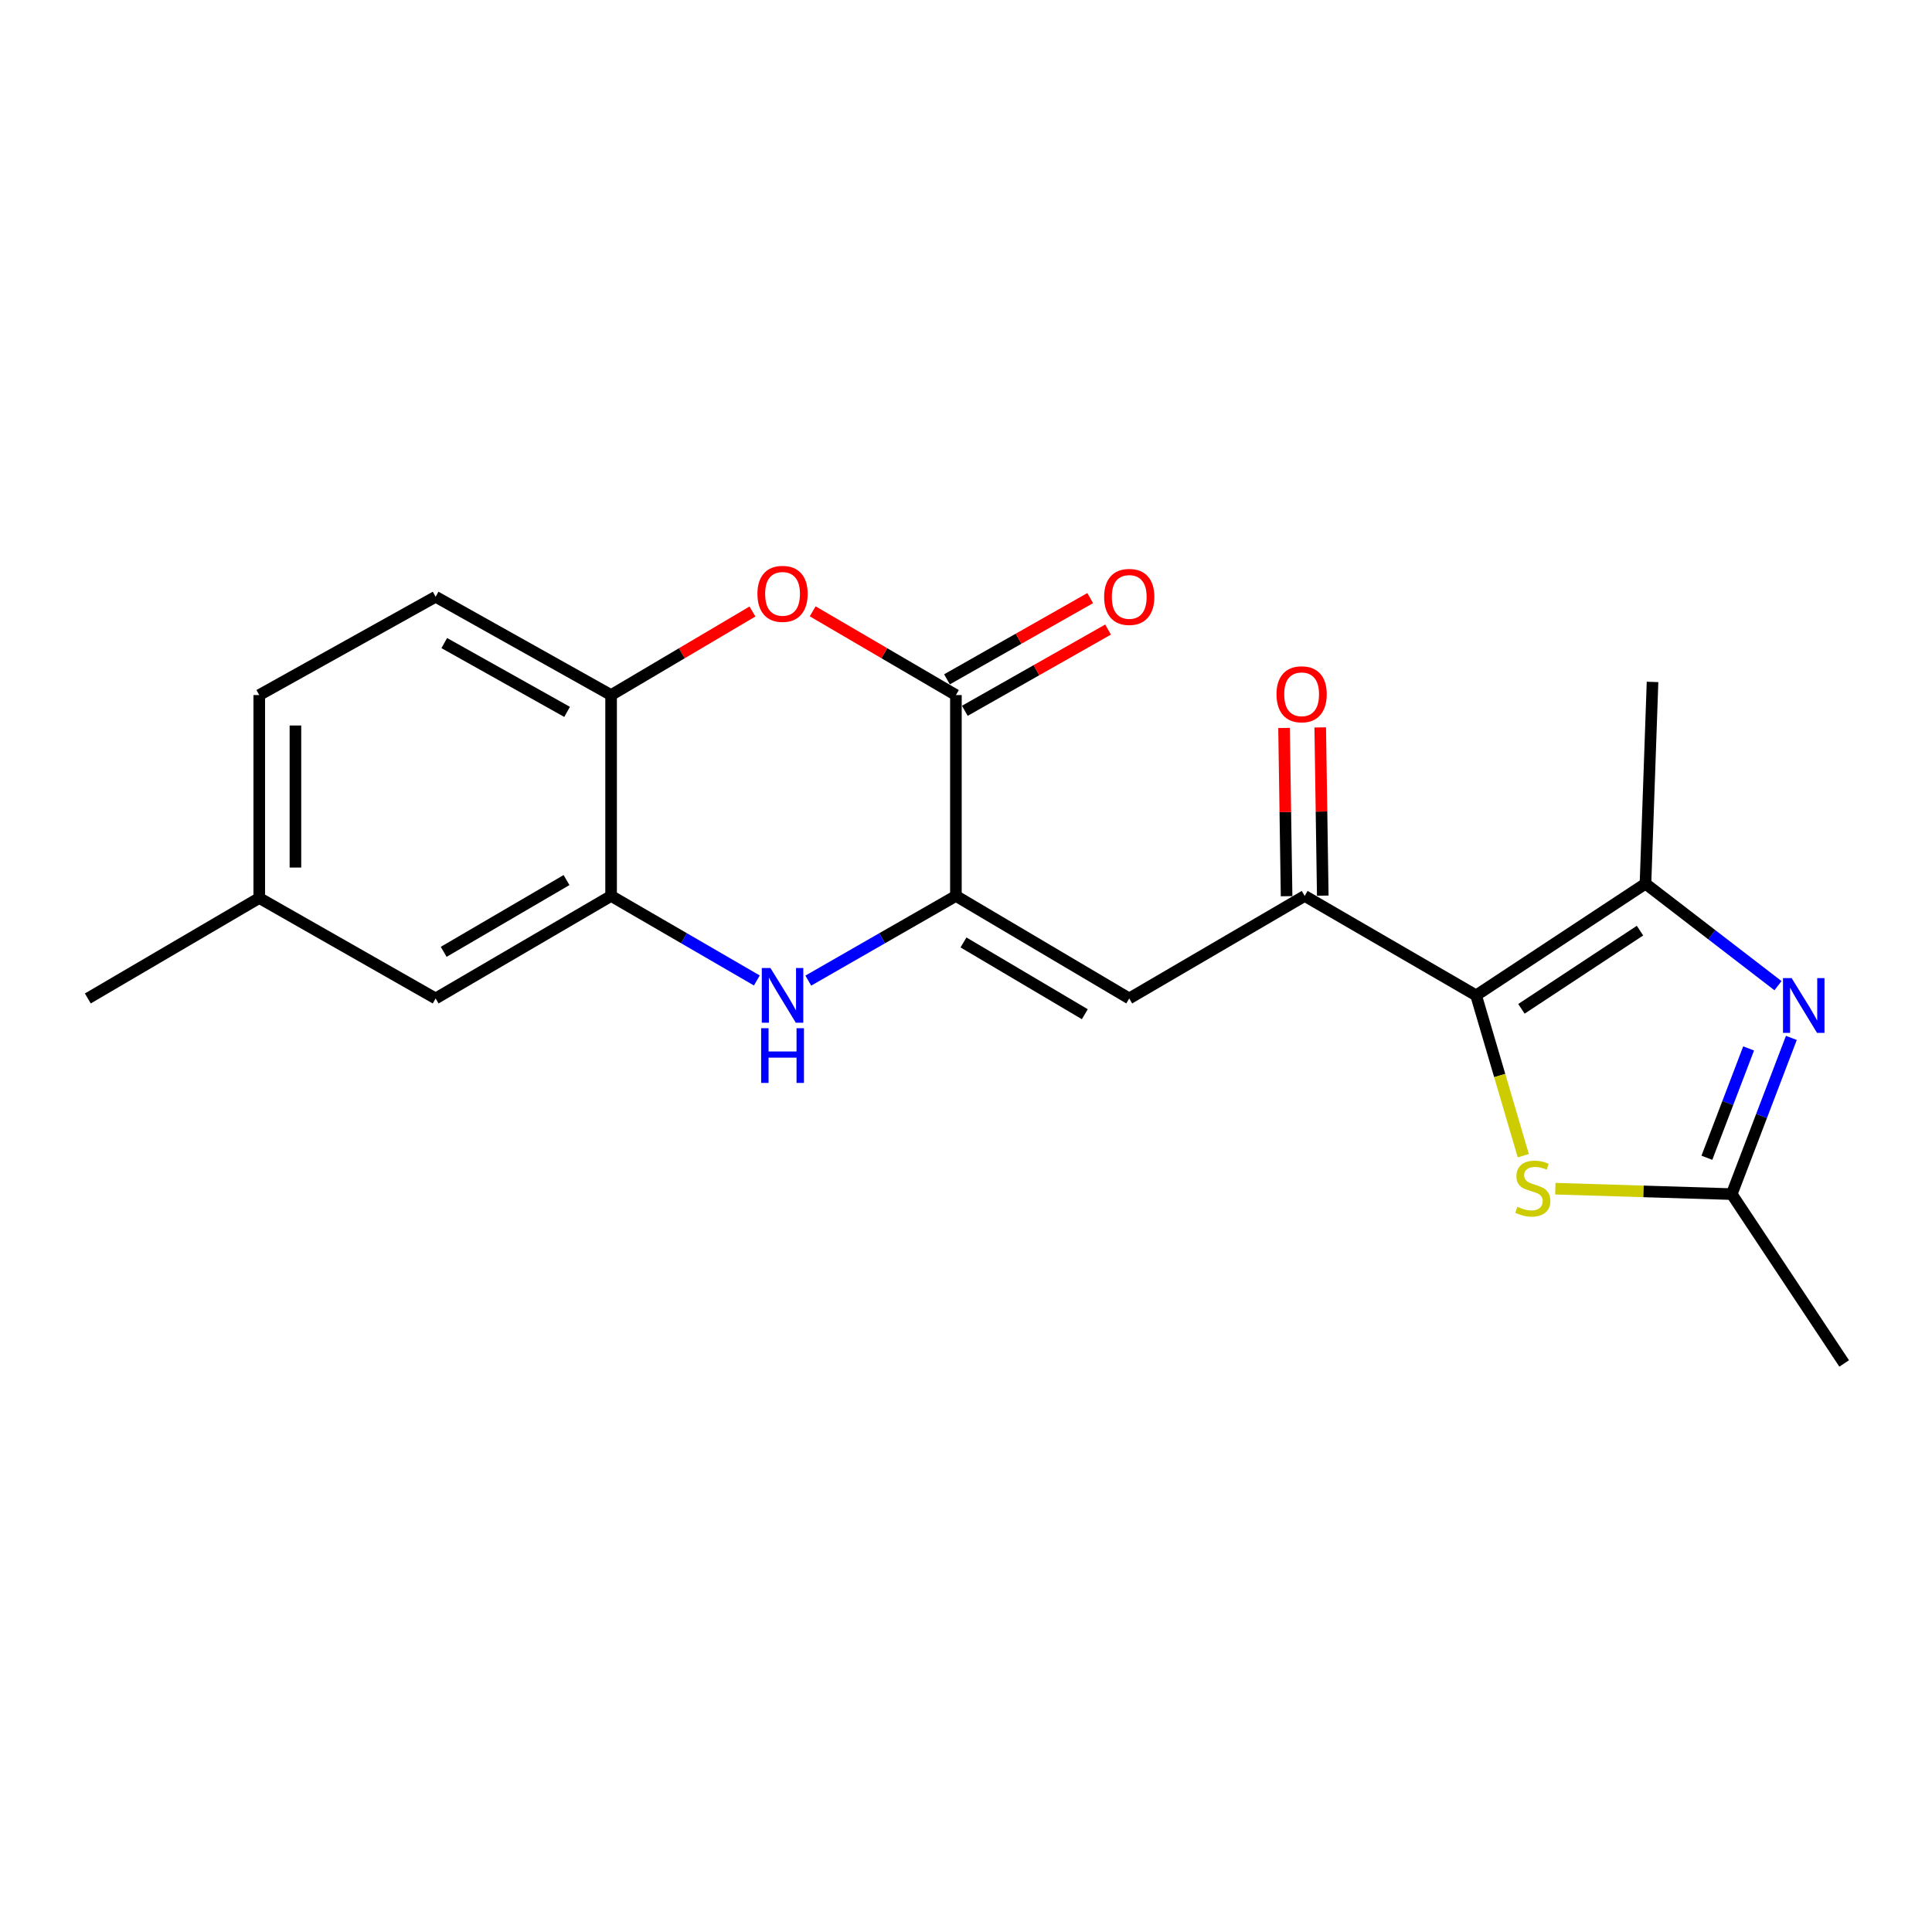 <?xml version='1.0' encoding='iso-8859-1'?>
<svg version='1.1' baseProfile='full'
              xmlns='http://www.w3.org/2000/svg'
                      xmlns:rdkit='http://www.rdkit.org/xml'
                      xmlns:xlink='http://www.w3.org/1999/xlink'
                  xml:space='preserve'
width='1000px' height='1000px' viewBox='0 0 1000 1000'>
<!-- END OF HEADER -->
<rect style='opacity:1.0;fill:#FFFFFF;stroke:none' width='1000' height='1000' x='0' y='0'> </rect>
<path class='bond-2' d='M 764.034,515.207 L 851.695,457.394' style='fill:none;fill-rule:evenodd;stroke:#000000;stroke-width:6px;stroke-linecap:butt;stroke-linejoin:miter;stroke-opacity:1' />
<path class='bond-2' d='M 787.493,522.167 L 848.856,481.698' style='fill:none;fill-rule:evenodd;stroke:#000000;stroke-width:6px;stroke-linecap:butt;stroke-linejoin:miter;stroke-opacity:1' />
<path class='bond-6' d='M 764.034,515.207 L 776.248,556.696' style='fill:none;fill-rule:evenodd;stroke:#000000;stroke-width:6px;stroke-linecap:butt;stroke-linejoin:miter;stroke-opacity:1' />
<path class='bond-6' d='M 776.248,556.696 L 788.461,598.186' style='fill:none;fill-rule:evenodd;stroke:#CCCC00;stroke-width:6px;stroke-linecap:butt;stroke-linejoin:miter;stroke-opacity:1' />
<path class='bond-7' d='M 764.034,515.207 L 675.301,463.729' style='fill:none;fill-rule:evenodd;stroke:#000000;stroke-width:6px;stroke-linecap:butt;stroke-linejoin:miter;stroke-opacity:1' />
<path class='bond-0' d='M 494.777,463.729 L 584.488,516.798' style='fill:none;fill-rule:evenodd;stroke:#000000;stroke-width:6px;stroke-linecap:butt;stroke-linejoin:miter;stroke-opacity:1' />
<path class='bond-0' d='M 498.699,487.807 L 561.497,524.956' style='fill:none;fill-rule:evenodd;stroke:#000000;stroke-width:6px;stroke-linecap:butt;stroke-linejoin:miter;stroke-opacity:1' />
<path class='bond-3' d='M 494.777,463.729 L 456.575,485.645' style='fill:none;fill-rule:evenodd;stroke:#000000;stroke-width:6px;stroke-linecap:butt;stroke-linejoin:miter;stroke-opacity:1' />
<path class='bond-3' d='M 456.575,485.645 L 418.372,507.562' style='fill:none;fill-rule:evenodd;stroke:#0000FF;stroke-width:6px;stroke-linecap:butt;stroke-linejoin:miter;stroke-opacity:1' />
<path class='bond-5' d='M 494.777,463.729 L 494.777,359.766' style='fill:none;fill-rule:evenodd;stroke:#000000;stroke-width:6px;stroke-linecap:butt;stroke-linejoin:miter;stroke-opacity:1' />
<path class='bond-1' d='M 920.289,510.185 L 885.992,483.789' style='fill:none;fill-rule:evenodd;stroke:#0000FF;stroke-width:6px;stroke-linecap:butt;stroke-linejoin:miter;stroke-opacity:1' />
<path class='bond-1' d='M 885.992,483.789 L 851.695,457.394' style='fill:none;fill-rule:evenodd;stroke:#000000;stroke-width:6px;stroke-linecap:butt;stroke-linejoin:miter;stroke-opacity:1' />
<path class='bond-21' d='M 927.211,537.212 L 911.779,577.64' style='fill:none;fill-rule:evenodd;stroke:#0000FF;stroke-width:6px;stroke-linecap:butt;stroke-linejoin:miter;stroke-opacity:1' />
<path class='bond-21' d='M 911.779,577.64 L 896.347,618.067' style='fill:none;fill-rule:evenodd;stroke:#000000;stroke-width:6px;stroke-linecap:butt;stroke-linejoin:miter;stroke-opacity:1' />
<path class='bond-21' d='M 905.086,542.662 L 894.284,570.961' style='fill:none;fill-rule:evenodd;stroke:#0000FF;stroke-width:6px;stroke-linecap:butt;stroke-linejoin:miter;stroke-opacity:1' />
<path class='bond-21' d='M 894.284,570.961 L 883.482,599.261' style='fill:none;fill-rule:evenodd;stroke:#000000;stroke-width:6px;stroke-linecap:butt;stroke-linejoin:miter;stroke-opacity:1' />
<path class='bond-18' d='M 851.695,457.394 L 855.347,352.962' style='fill:none;fill-rule:evenodd;stroke:#000000;stroke-width:6px;stroke-linecap:butt;stroke-linejoin:miter;stroke-opacity:1' />
<path class='bond-10' d='M 391.741,507.489 L 354.022,485.609' style='fill:none;fill-rule:evenodd;stroke:#0000FF;stroke-width:6px;stroke-linecap:butt;stroke-linejoin:miter;stroke-opacity:1' />
<path class='bond-10' d='M 354.022,485.609 L 316.303,463.729' style='fill:none;fill-rule:evenodd;stroke:#000000;stroke-width:6px;stroke-linecap:butt;stroke-linejoin:miter;stroke-opacity:1' />
<path class='bond-4' d='M 584.488,516.798 L 675.301,463.729' style='fill:none;fill-rule:evenodd;stroke:#000000;stroke-width:6px;stroke-linecap:butt;stroke-linejoin:miter;stroke-opacity:1' />
<path class='bond-8' d='M 494.777,359.766 L 457.711,338.093' style='fill:none;fill-rule:evenodd;stroke:#000000;stroke-width:6px;stroke-linecap:butt;stroke-linejoin:miter;stroke-opacity:1' />
<path class='bond-8' d='M 457.711,338.093 L 420.645,316.421' style='fill:none;fill-rule:evenodd;stroke:#FF0000;stroke-width:6px;stroke-linecap:butt;stroke-linejoin:miter;stroke-opacity:1' />
<path class='bond-12' d='M 499.397,367.91 L 536.463,346.886' style='fill:none;fill-rule:evenodd;stroke:#000000;stroke-width:6px;stroke-linecap:butt;stroke-linejoin:miter;stroke-opacity:1' />
<path class='bond-12' d='M 536.463,346.886 L 573.529,325.862' style='fill:none;fill-rule:evenodd;stroke:#FF0000;stroke-width:6px;stroke-linecap:butt;stroke-linejoin:miter;stroke-opacity:1' />
<path class='bond-12' d='M 490.158,351.621 L 527.224,330.597' style='fill:none;fill-rule:evenodd;stroke:#000000;stroke-width:6px;stroke-linecap:butt;stroke-linejoin:miter;stroke-opacity:1' />
<path class='bond-12' d='M 527.224,330.597 L 564.29,309.573' style='fill:none;fill-rule:evenodd;stroke:#FF0000;stroke-width:6px;stroke-linecap:butt;stroke-linejoin:miter;stroke-opacity:1' />
<path class='bond-9' d='M 805.038,615.263 L 850.693,616.665' style='fill:none;fill-rule:evenodd;stroke:#CCCC00;stroke-width:6px;stroke-linecap:butt;stroke-linejoin:miter;stroke-opacity:1' />
<path class='bond-9' d='M 850.693,616.665 L 896.347,618.067' style='fill:none;fill-rule:evenodd;stroke:#000000;stroke-width:6px;stroke-linecap:butt;stroke-linejoin:miter;stroke-opacity:1' />
<path class='bond-14' d='M 684.664,463.588 L 684.004,420.047' style='fill:none;fill-rule:evenodd;stroke:#000000;stroke-width:6px;stroke-linecap:butt;stroke-linejoin:miter;stroke-opacity:1' />
<path class='bond-14' d='M 684.004,420.047 L 683.345,376.507' style='fill:none;fill-rule:evenodd;stroke:#FF0000;stroke-width:6px;stroke-linecap:butt;stroke-linejoin:miter;stroke-opacity:1' />
<path class='bond-14' d='M 665.939,463.871 L 665.28,420.331' style='fill:none;fill-rule:evenodd;stroke:#000000;stroke-width:6px;stroke-linecap:butt;stroke-linejoin:miter;stroke-opacity:1' />
<path class='bond-14' d='M 665.28,420.331 L 664.621,376.79' style='fill:none;fill-rule:evenodd;stroke:#FF0000;stroke-width:6px;stroke-linecap:butt;stroke-linejoin:miter;stroke-opacity:1' />
<path class='bond-11' d='M 389.469,316.51 L 352.886,338.138' style='fill:none;fill-rule:evenodd;stroke:#FF0000;stroke-width:6px;stroke-linecap:butt;stroke-linejoin:miter;stroke-opacity:1' />
<path class='bond-11' d='M 352.886,338.138 L 316.303,359.766' style='fill:none;fill-rule:evenodd;stroke:#000000;stroke-width:6px;stroke-linecap:butt;stroke-linejoin:miter;stroke-opacity:1' />
<path class='bond-19' d='M 896.347,618.067 L 954.545,705.718' style='fill:none;fill-rule:evenodd;stroke:#000000;stroke-width:6px;stroke-linecap:butt;stroke-linejoin:miter;stroke-opacity:1' />
<path class='bond-13' d='M 316.303,463.729 L 225.479,516.798' style='fill:none;fill-rule:evenodd;stroke:#000000;stroke-width:6px;stroke-linecap:butt;stroke-linejoin:miter;stroke-opacity:1' />
<path class='bond-13' d='M 293.232,455.521 L 229.655,492.669' style='fill:none;fill-rule:evenodd;stroke:#000000;stroke-width:6px;stroke-linecap:butt;stroke-linejoin:miter;stroke-opacity:1' />
<path class='bond-22' d='M 316.303,463.729 L 316.303,359.766' style='fill:none;fill-rule:evenodd;stroke:#000000;stroke-width:6px;stroke-linecap:butt;stroke-linejoin:miter;stroke-opacity:1' />
<path class='bond-15' d='M 316.303,359.766 L 225.479,308.882' style='fill:none;fill-rule:evenodd;stroke:#000000;stroke-width:6px;stroke-linecap:butt;stroke-linejoin:miter;stroke-opacity:1' />
<path class='bond-15' d='M 293.526,368.47 L 229.95,332.851' style='fill:none;fill-rule:evenodd;stroke:#000000;stroke-width:6px;stroke-linecap:butt;stroke-linejoin:miter;stroke-opacity:1' />
<path class='bond-16' d='M 225.479,516.798 L 134.187,464.801' style='fill:none;fill-rule:evenodd;stroke:#000000;stroke-width:6px;stroke-linecap:butt;stroke-linejoin:miter;stroke-opacity:1' />
<path class='bond-17' d='M 225.479,308.882 L 134.187,359.766' style='fill:none;fill-rule:evenodd;stroke:#000000;stroke-width:6px;stroke-linecap:butt;stroke-linejoin:miter;stroke-opacity:1' />
<path class='bond-20' d='M 134.187,464.801 L 45.455,516.798' style='fill:none;fill-rule:evenodd;stroke:#000000;stroke-width:6px;stroke-linecap:butt;stroke-linejoin:miter;stroke-opacity:1' />
<path class='bond-23' d='M 134.187,464.801 L 134.187,359.766' style='fill:none;fill-rule:evenodd;stroke:#000000;stroke-width:6px;stroke-linecap:butt;stroke-linejoin:miter;stroke-opacity:1' />
<path class='bond-23' d='M 152.914,449.046 L 152.914,375.521' style='fill:none;fill-rule:evenodd;stroke:#000000;stroke-width:6px;stroke-linecap:butt;stroke-linejoin:miter;stroke-opacity:1' />
<path  class='atom-2' d='M 927.353 506.28
L 936.633 521.28
Q 937.553 522.76, 939.033 525.44
Q 940.513 528.12, 940.593 528.28
L 940.593 506.28
L 944.353 506.28
L 944.353 534.6
L 940.473 534.6
L 930.513 518.2
Q 929.353 516.28, 928.113 514.08
Q 926.913 511.88, 926.553 511.2
L 926.553 534.6
L 922.873 534.6
L 922.873 506.28
L 927.353 506.28
' fill='#0000FF'/>
<path  class='atom-4' d='M 398.786 501.047
L 408.066 516.047
Q 408.986 517.527, 410.466 520.207
Q 411.946 522.887, 412.026 523.047
L 412.026 501.047
L 415.786 501.047
L 415.786 529.367
L 411.906 529.367
L 401.946 512.967
Q 400.786 511.047, 399.546 508.847
Q 398.346 506.647, 397.986 505.967
L 397.986 529.367
L 394.306 529.367
L 394.306 501.047
L 398.786 501.047
' fill='#0000FF'/>
<path  class='atom-4' d='M 393.966 532.199
L 397.806 532.199
L 397.806 544.239
L 412.286 544.239
L 412.286 532.199
L 416.126 532.199
L 416.126 560.519
L 412.286 560.519
L 412.286 547.439
L 397.806 547.439
L 397.806 560.519
L 393.966 560.519
L 393.966 532.199
' fill='#0000FF'/>
<path  class='atom-7' d='M 785.383 624.625
Q 785.703 624.745, 787.023 625.305
Q 788.343 625.865, 789.783 626.225
Q 791.263 626.545, 792.703 626.545
Q 795.383 626.545, 796.943 625.265
Q 798.503 623.945, 798.503 621.665
Q 798.503 620.105, 797.703 619.145
Q 796.943 618.185, 795.743 617.665
Q 794.543 617.145, 792.543 616.545
Q 790.023 615.785, 788.503 615.065
Q 787.023 614.345, 785.943 612.825
Q 784.903 611.305, 784.903 608.745
Q 784.903 605.185, 787.303 602.985
Q 789.743 600.785, 794.543 600.785
Q 797.823 600.785, 801.543 602.345
L 800.623 605.425
Q 797.223 604.025, 794.663 604.025
Q 791.903 604.025, 790.383 605.185
Q 788.863 606.305, 788.903 608.265
Q 788.903 609.785, 789.663 610.705
Q 790.463 611.625, 791.583 612.145
Q 792.743 612.665, 794.663 613.265
Q 797.223 614.065, 798.743 614.865
Q 800.263 615.665, 801.343 617.305
Q 802.463 618.905, 802.463 621.665
Q 802.463 625.585, 799.823 627.705
Q 797.223 629.785, 792.863 629.785
Q 790.343 629.785, 788.423 629.225
Q 786.543 628.705, 784.303 627.785
L 785.383 624.625
' fill='#CCCC00'/>
<path  class='atom-9' d='M 392.046 307.38
Q 392.046 300.58, 395.406 296.78
Q 398.766 292.98, 405.046 292.98
Q 411.326 292.98, 414.686 296.78
Q 418.046 300.58, 418.046 307.38
Q 418.046 314.26, 414.646 318.18
Q 411.246 322.06, 405.046 322.06
Q 398.806 322.06, 395.406 318.18
Q 392.046 314.3, 392.046 307.38
M 405.046 318.86
Q 409.366 318.86, 411.686 315.98
Q 414.046 313.06, 414.046 307.38
Q 414.046 301.82, 411.686 299.02
Q 409.366 296.18, 405.046 296.18
Q 400.726 296.18, 398.366 298.98
Q 396.046 301.78, 396.046 307.38
Q 396.046 313.1, 398.366 315.98
Q 400.726 318.86, 405.046 318.86
' fill='#FF0000'/>
<path  class='atom-13' d='M 571.488 308.962
Q 571.488 302.162, 574.848 298.362
Q 578.208 294.562, 584.488 294.562
Q 590.768 294.562, 594.128 298.362
Q 597.488 302.162, 597.488 308.962
Q 597.488 315.842, 594.088 319.762
Q 590.688 323.642, 584.488 323.642
Q 578.248 323.642, 574.848 319.762
Q 571.488 315.882, 571.488 308.962
M 584.488 320.442
Q 588.808 320.442, 591.128 317.562
Q 593.488 314.642, 593.488 308.962
Q 593.488 303.402, 591.128 300.602
Q 588.808 297.762, 584.488 297.762
Q 580.168 297.762, 577.808 300.562
Q 575.488 303.362, 575.488 308.962
Q 575.488 314.682, 577.808 317.562
Q 580.168 320.442, 584.488 320.442
' fill='#FF0000'/>
<path  class='atom-15' d='M 660.72 359.357
Q 660.72 352.557, 664.08 348.757
Q 667.44 344.957, 673.72 344.957
Q 680 344.957, 683.36 348.757
Q 686.72 352.557, 686.72 359.357
Q 686.72 366.237, 683.32 370.157
Q 679.92 374.037, 673.72 374.037
Q 667.48 374.037, 664.08 370.157
Q 660.72 366.277, 660.72 359.357
M 673.72 370.837
Q 678.04 370.837, 680.36 367.957
Q 682.72 365.037, 682.72 359.357
Q 682.72 353.797, 680.36 350.997
Q 678.04 348.157, 673.72 348.157
Q 669.4 348.157, 667.04 350.957
Q 664.72 353.757, 664.72 359.357
Q 664.72 365.077, 667.04 367.957
Q 669.4 370.837, 673.72 370.837
' fill='#FF0000'/>
</svg>
